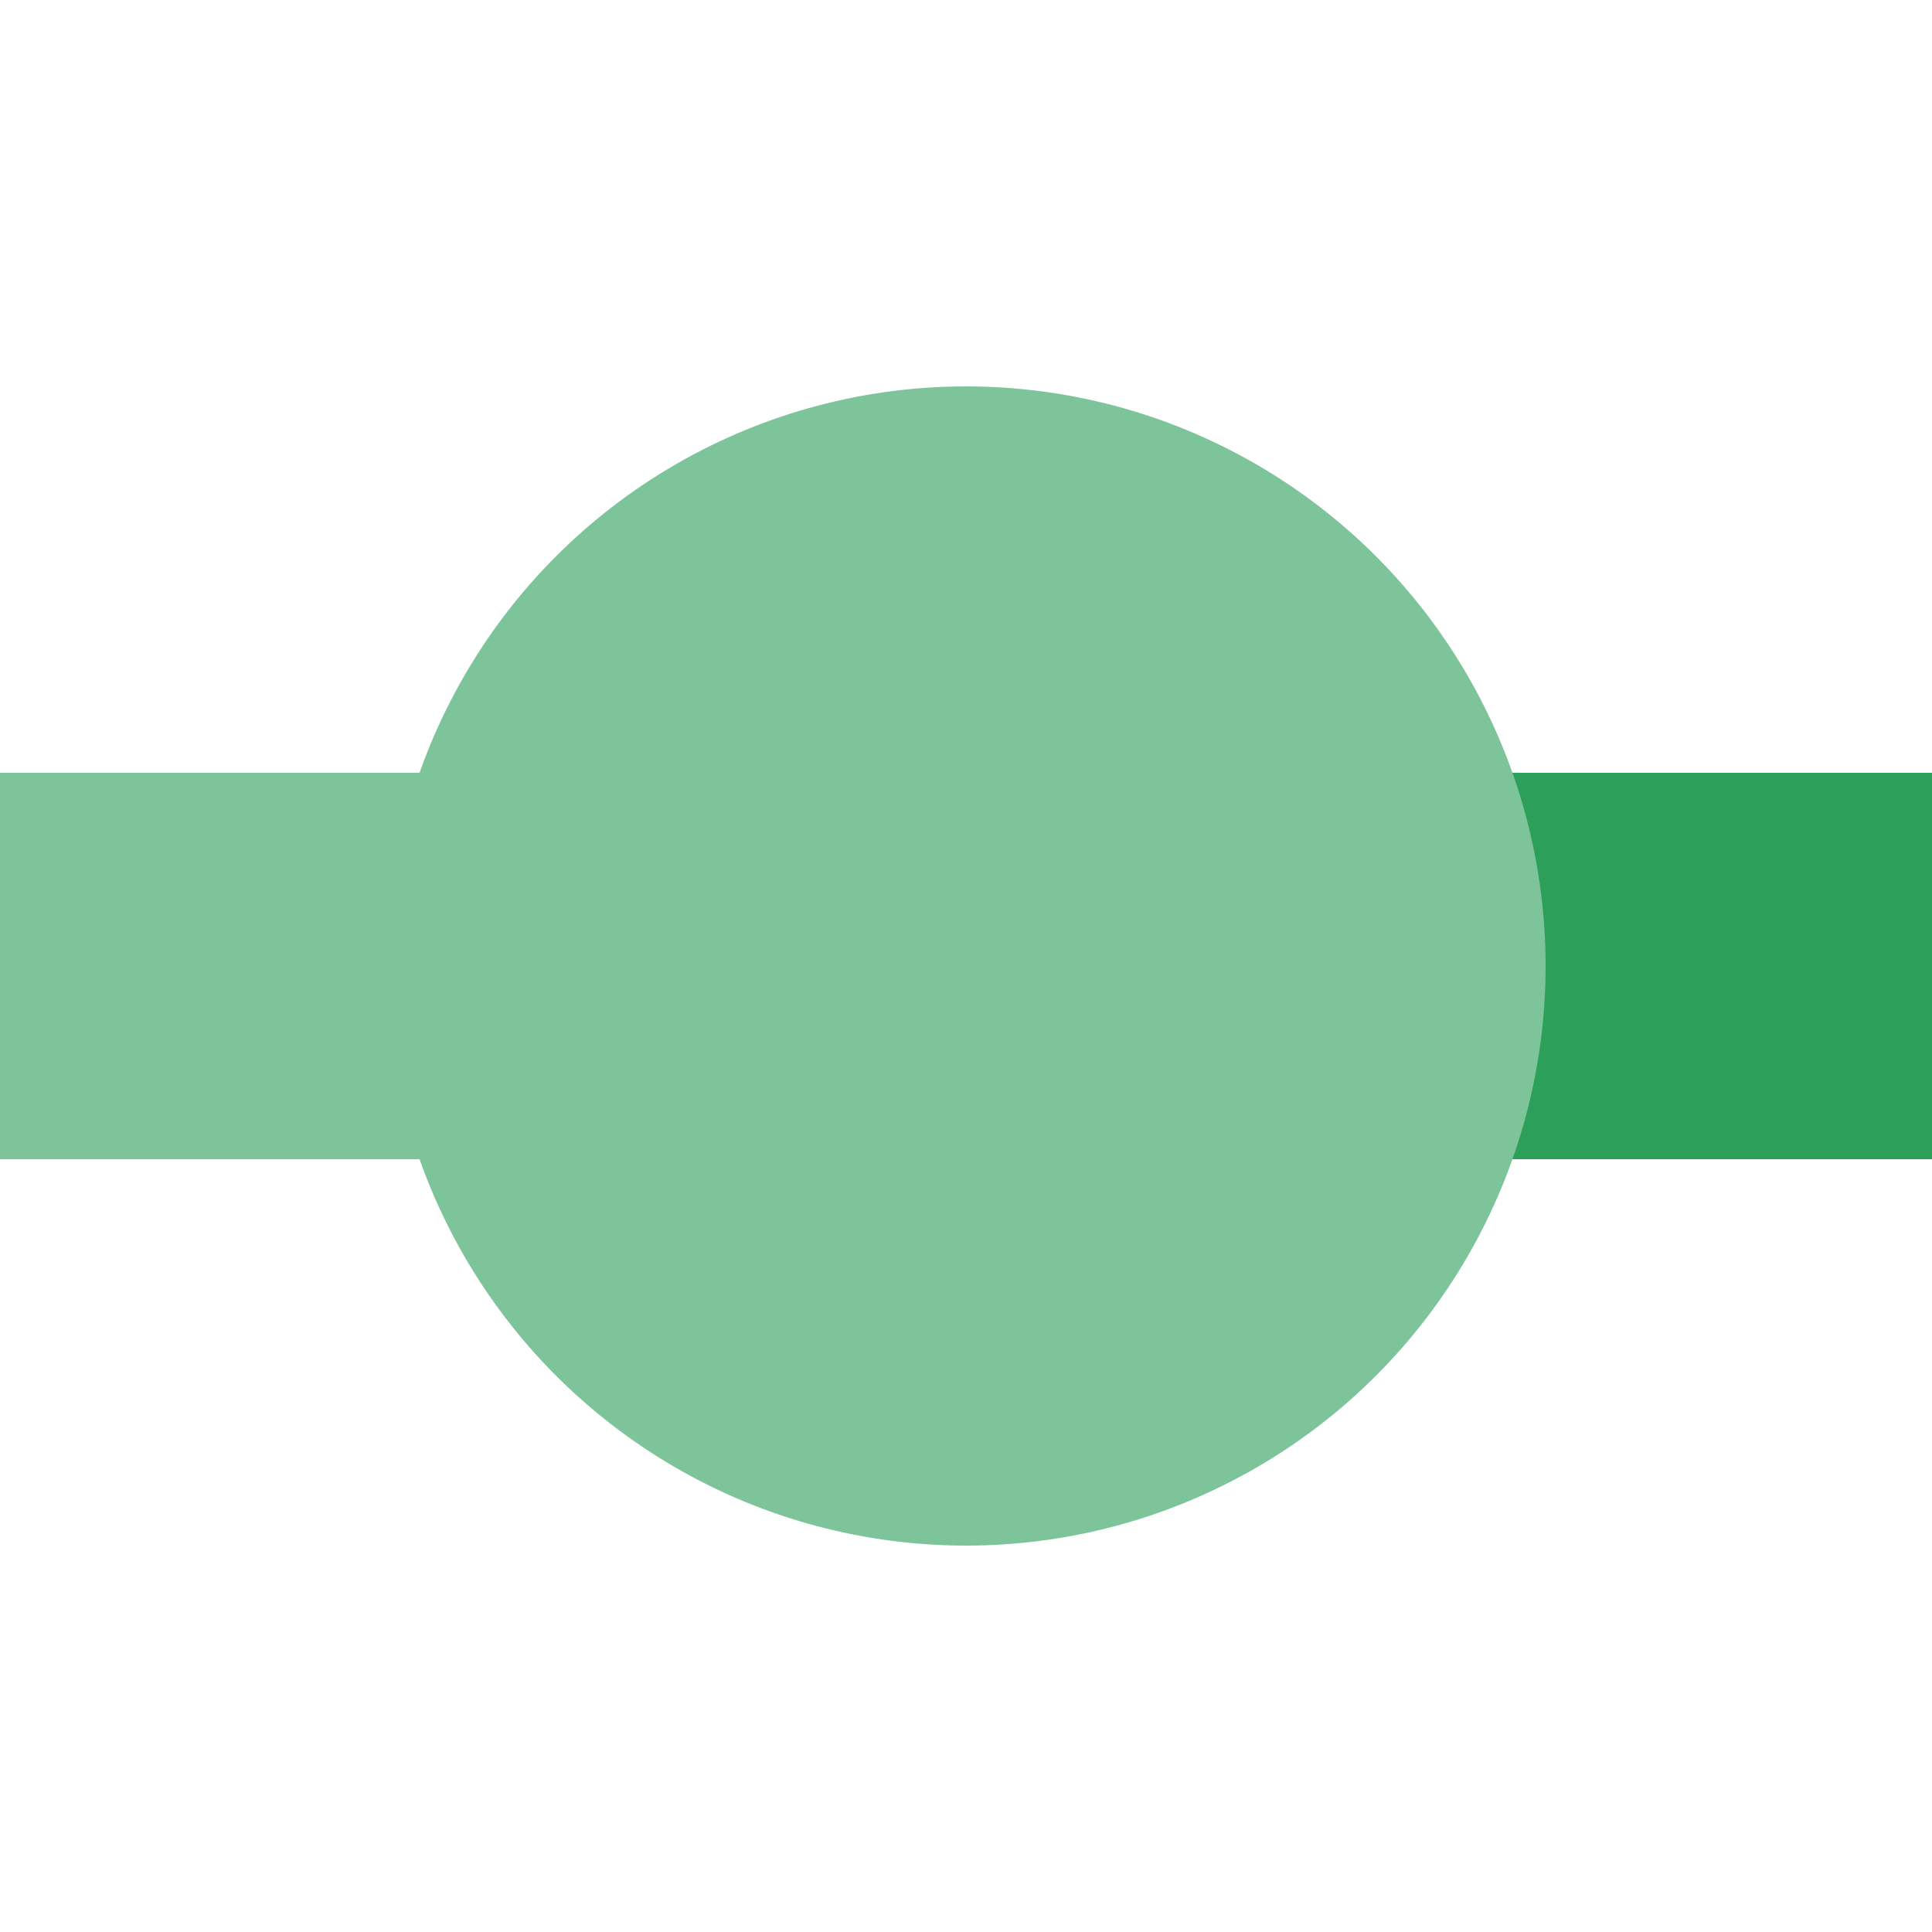 <?xml version="1.0" encoding="iso-8859-1"?>
<svg xmlns="http://www.w3.org/2000/svg" width="500" height="500">
<title>eKBHFxaq</title>
<g stroke="none" fill="none">
 <g stroke-width="100">
  <path d="M 0,250 H 250" stroke="#7EC49A" />
  <path d="M 250,250 H 500" stroke="#2CA05A" />
 </g>
 <circle cx="250" cy="250" r="150" fill="#7EC49A" />
</g>
</svg>
